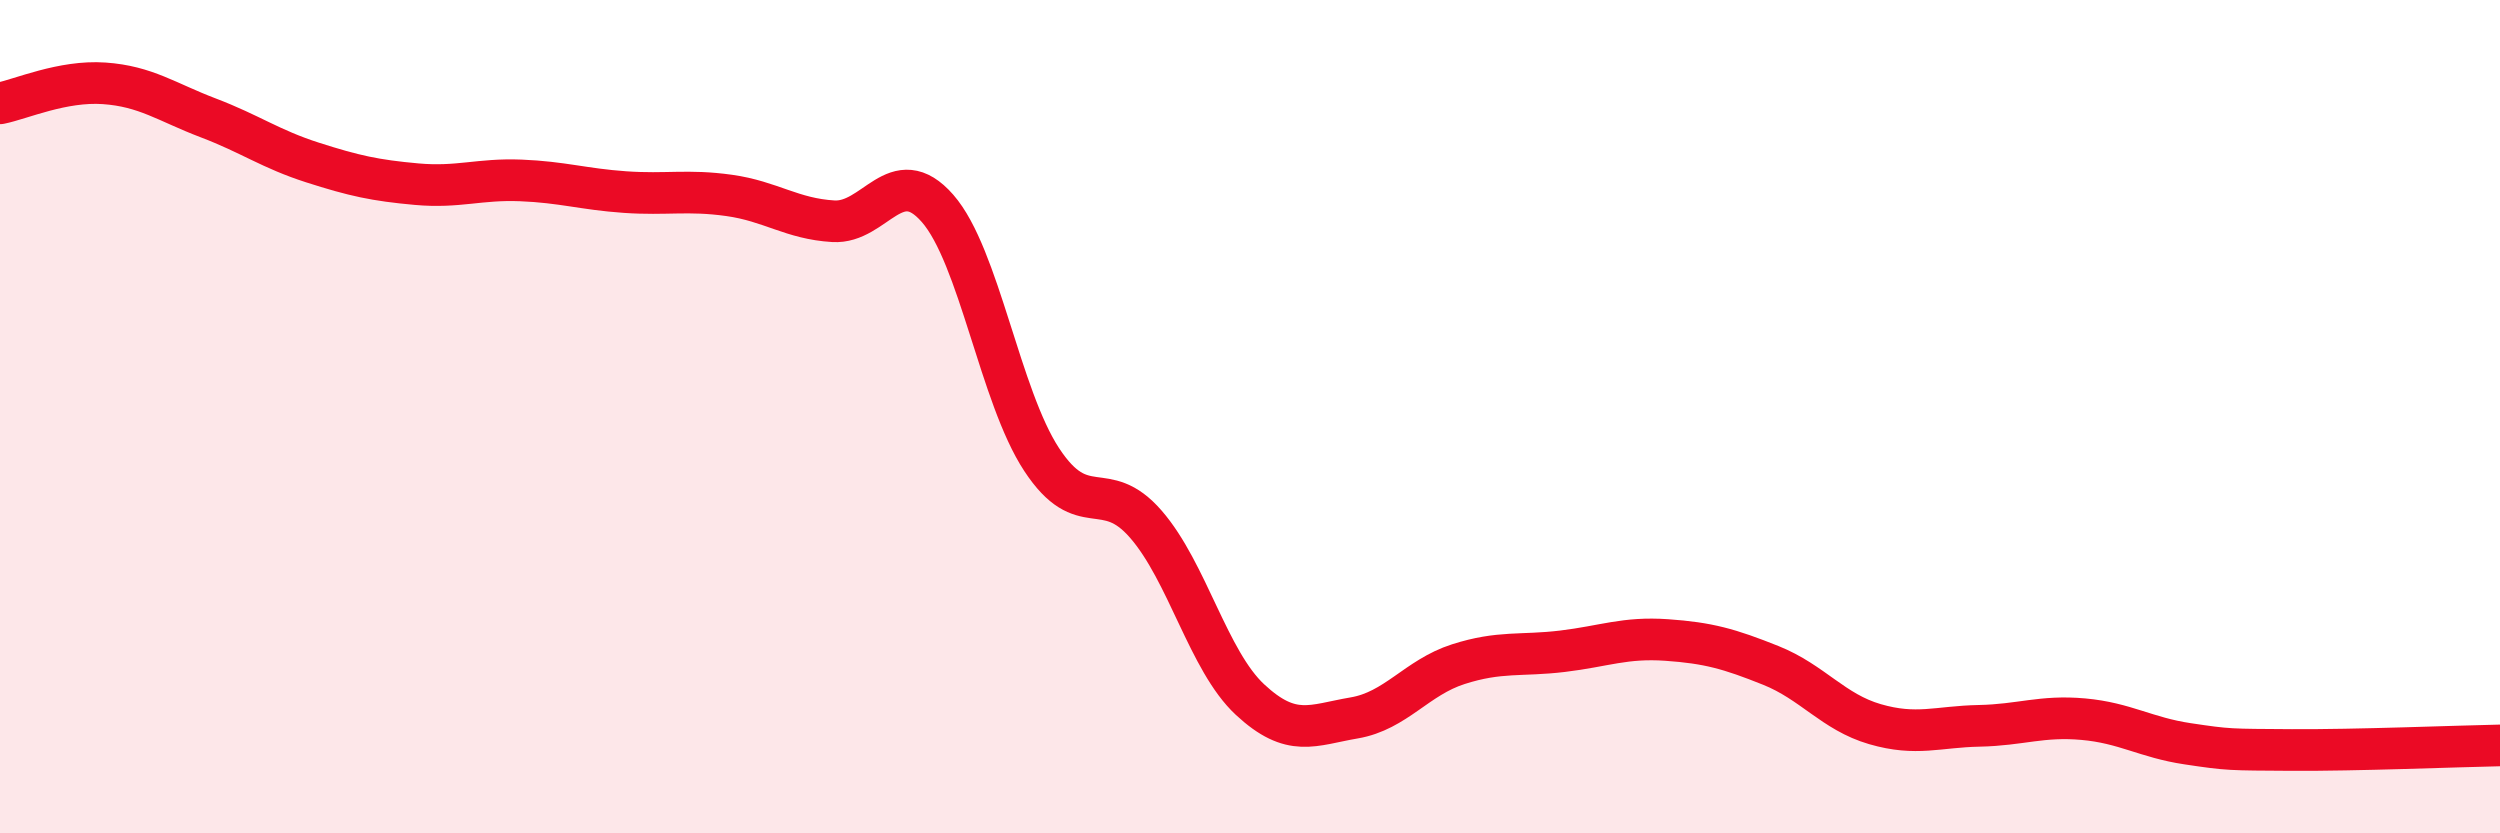 
    <svg width="60" height="20" viewBox="0 0 60 20" xmlns="http://www.w3.org/2000/svg">
      <path
        d="M 0,2.48 C 0.5,2.38 1.5,1.93 2.5,2 C 3.5,2.07 4,2.45 5,2.83 C 6,3.21 6.5,3.58 7.5,3.9 C 8.5,4.22 9,4.33 10,4.42 C 11,4.51 11.5,4.29 12.5,4.33 C 13.5,4.37 14,4.54 15,4.61 C 16,4.68 16.5,4.55 17.5,4.69 C 18.5,4.83 19,5.25 20,5.31 C 21,5.37 21.5,3.86 22.5,5 C 23.5,6.14 24,9.51 25,11.03 C 26,12.55 26.5,11.43 27.5,12.58 C 28.5,13.73 29,15.86 30,16.79 C 31,17.72 31.5,17.4 32.5,17.23 C 33.5,17.06 34,16.26 35,15.94 C 36,15.62 36.5,15.75 37.5,15.63 C 38.5,15.51 39,15.29 40,15.36 C 41,15.43 41.5,15.57 42.5,15.97 C 43.5,16.37 44,17.09 45,17.38 C 46,17.67 46.5,17.44 47.5,17.42 C 48.5,17.4 49,17.17 50,17.26 C 51,17.35 51.5,17.7 52.5,17.85 C 53.5,18 53.5,17.99 55,18 C 56.5,18.01 59,17.91 60,17.89L60 20L0 20Z"
        fill="#EB0A25"
        opacity="0.1"
        stroke-linecap="round"
        stroke-linejoin="round"
      />
      <path
        d="M 0,2.48 C 0.5,2.38 1.5,1.93 2.5,2 C 3.5,2.07 4,2.45 5,2.83 C 6,3.21 6.5,3.58 7.5,3.9 C 8.5,4.22 9,4.33 10,4.42 C 11,4.51 11.5,4.29 12.5,4.33 C 13.5,4.37 14,4.54 15,4.61 C 16,4.68 16.5,4.55 17.5,4.69 C 18.5,4.83 19,5.25 20,5.31 C 21,5.37 21.5,3.86 22.5,5 C 23.5,6.14 24,9.51 25,11.03 C 26,12.55 26.5,11.43 27.5,12.58 C 28.5,13.73 29,15.86 30,16.79 C 31,17.72 31.5,17.4 32.5,17.23 C 33.5,17.06 34,16.26 35,15.94 C 36,15.62 36.5,15.75 37.5,15.63 C 38.5,15.51 39,15.29 40,15.36 C 41,15.43 41.5,15.57 42.5,15.97 C 43.5,16.37 44,17.09 45,17.38 C 46,17.67 46.5,17.44 47.5,17.42 C 48.5,17.4 49,17.17 50,17.26 C 51,17.35 51.5,17.7 52.5,17.85 C 53.5,18 53.5,17.99 55,18 C 56.5,18.01 59,17.91 60,17.89"
        stroke="#EB0A25"
        stroke-width="1"
        fill="none"
        stroke-linecap="round"
        stroke-linejoin="round"
      />
    </svg>
  